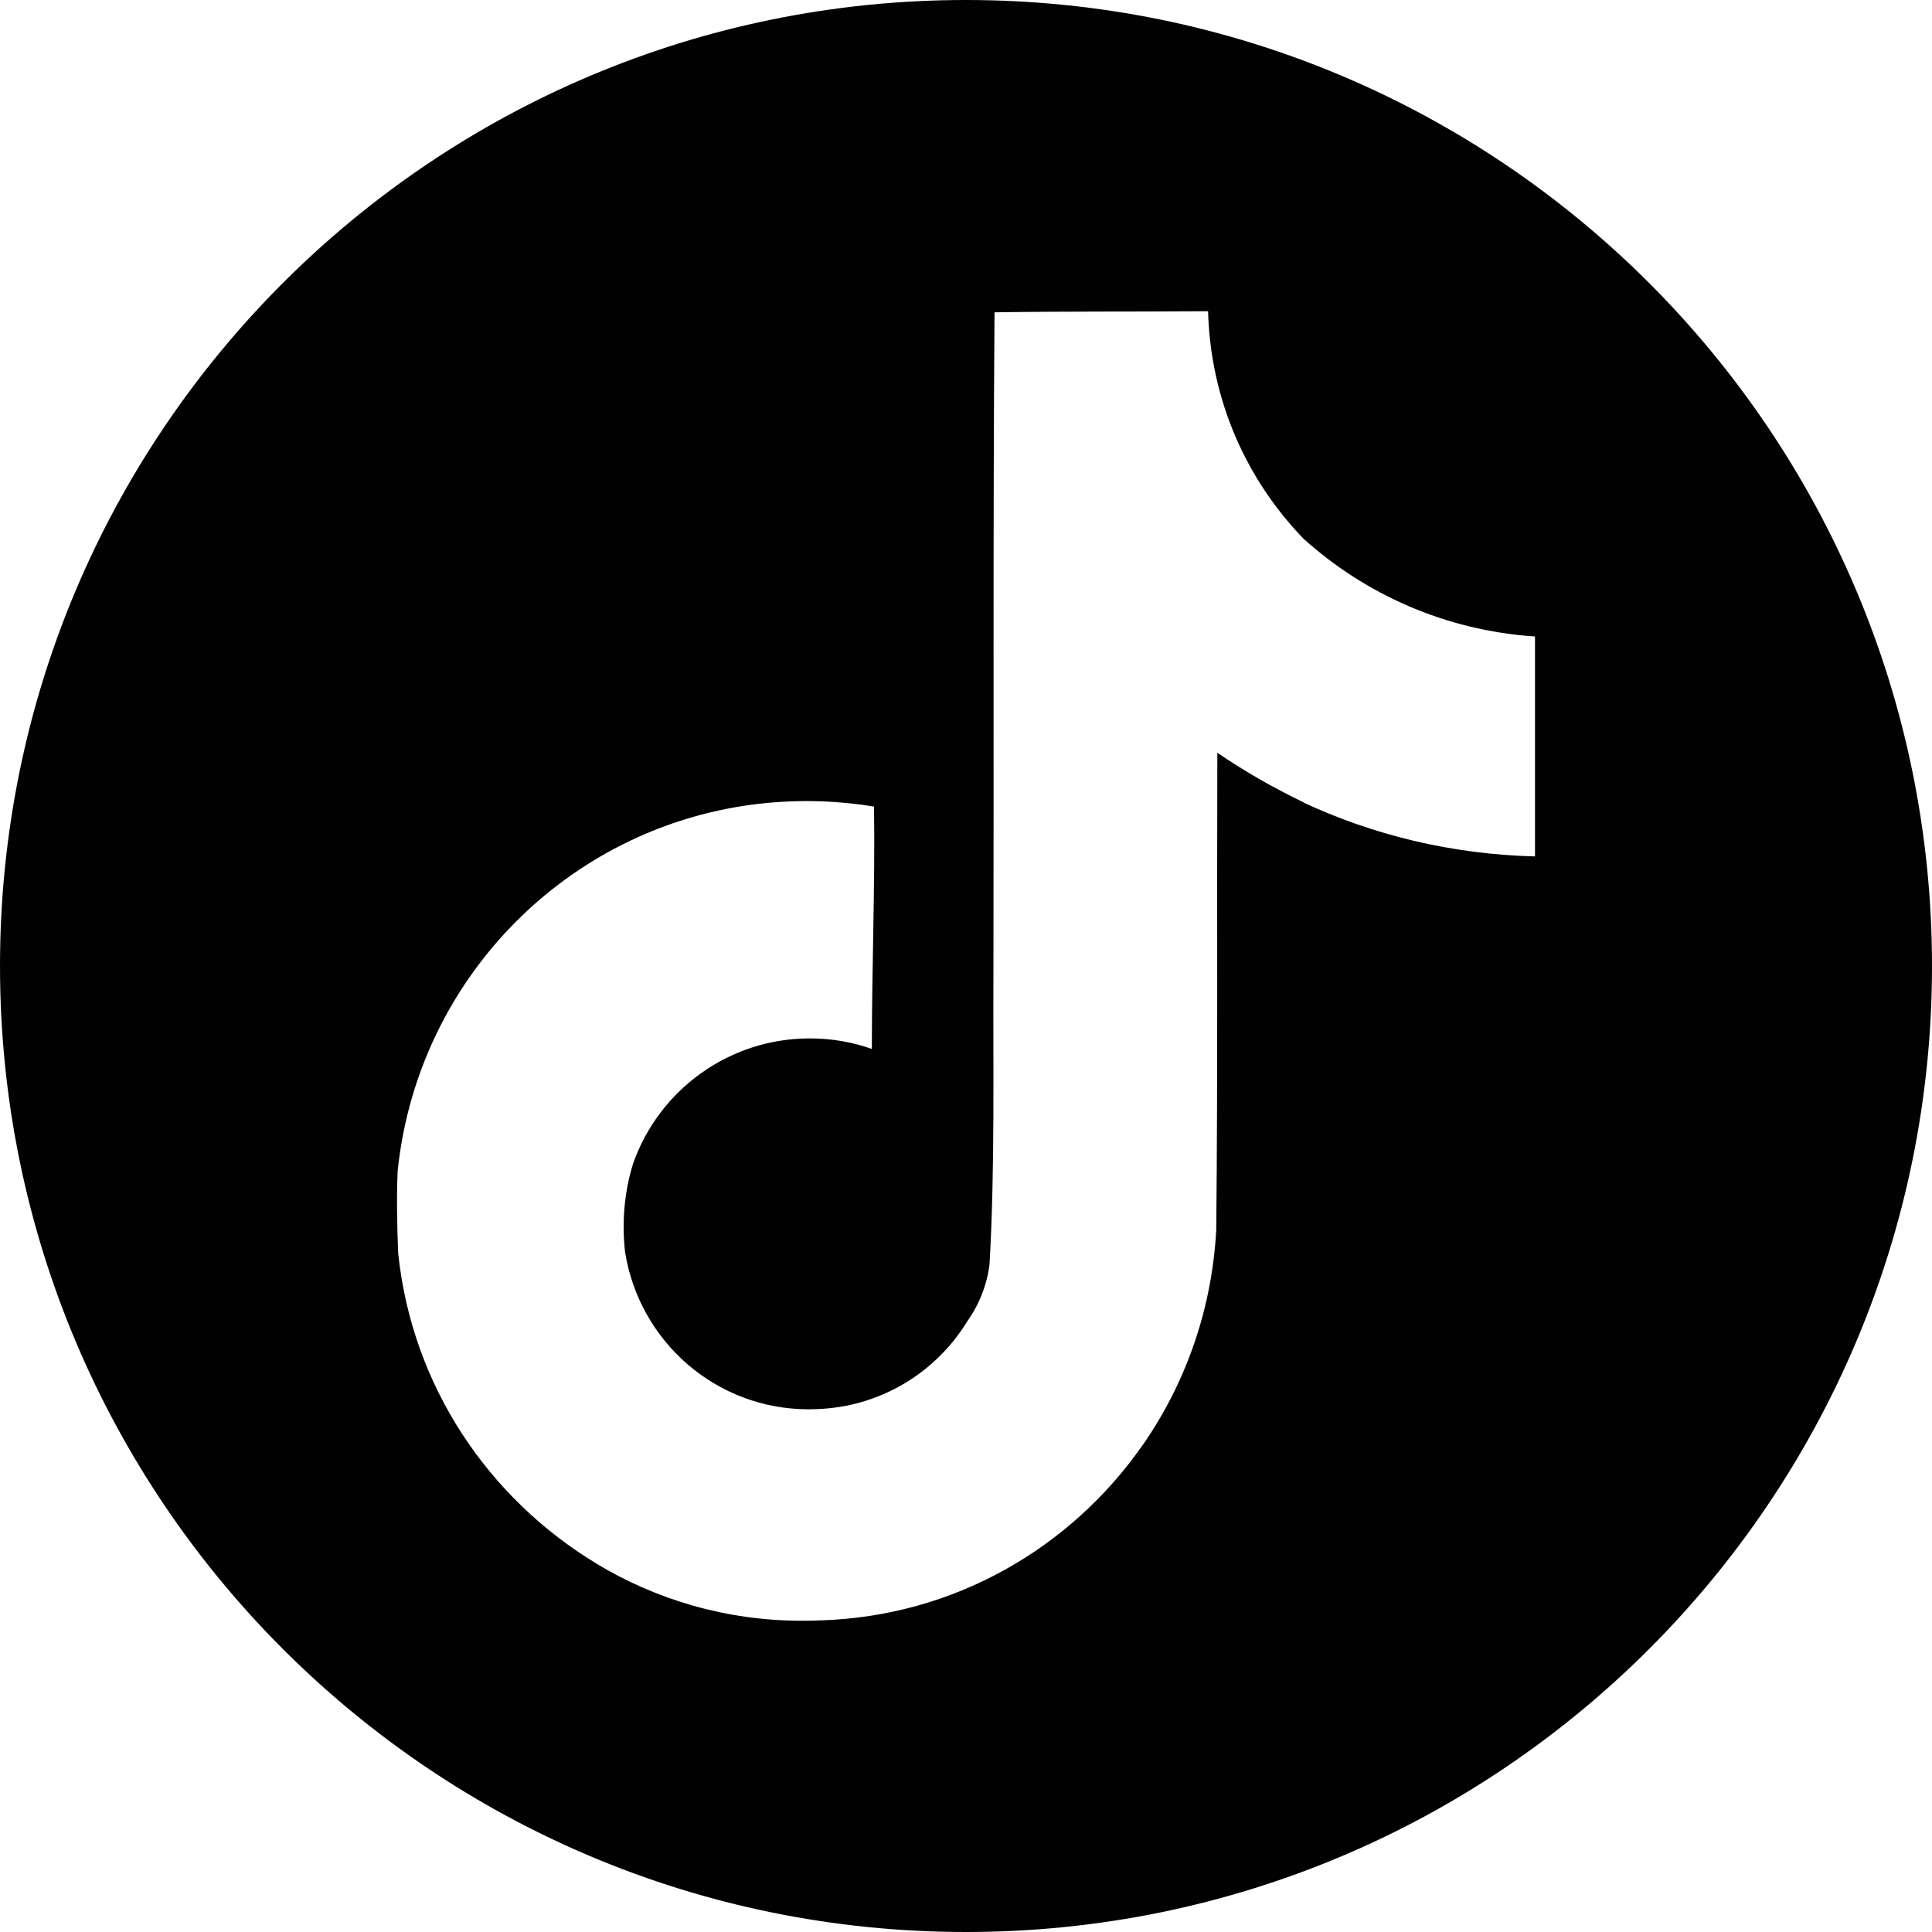 <?xml version="1.0" encoding="UTF-8"?>
<svg id="Layer_1" data-name="Layer 1" xmlns="http://www.w3.org/2000/svg" width="800" height="800" viewBox="0 0 800 800">
  <path d="M504.07,311.68v.02c-.31-.21-.63-.43-.94-.64l.94,.62Z" fill="#010101"/>
  <path d="M504.07,311.68v.02c-.31-.21-.63-.43-.94-.64l.94,.62Z" fill="#010101"/>
  <path d="M400,0C179.09,0,0,179.08,0,400s179.09,400,400,400,400-179.09,400-400S620.92,0,400,0Zm235.61,354.62c-34.58-.86-67.09-8.84-96.4-22.55l1.48,.62c-13.79-6.63-25.51-13.44-36.62-20.99-.22,65.97,.22,131.96-.45,197.7-1.86,33.51-13,64.07-30.87,89.59l.36-.56c-29.87,42.78-78.26,70.86-133.29,72.53h-.25c-2.23,.11-4.85,.16-7.49,.16-31.28,0-60.53-8.72-85.44-23.85l.72,.41c-45.35-27.28-76.64-73.97-82.43-128.28l-.07-.74c-.45-11.3-.67-22.61-.21-33.67,8.86-86.42,81.26-153.28,169.27-153.28,9.9,0,19.59,.85,29.01,2.46l-1.01-.14c.45,33.43-.91,66.89-.91,100.32-7.65-2.76-16.47-4.37-25.68-4.37-33.77,0-62.51,21.59-73.14,51.73l-.17,.55c-2.4,7.72-3.79,16.6-3.79,25.78,0,3.73,.23,7.42,.67,11.04l-.04-.44c6,37,37.72,64.92,75.97,64.92,1.05,0,2.08-.02,3.11-.07,26.45-.8,49.42-15.03,62.4-36.06l.19-.33c4.82-6.72,8.13-14.86,9.24-23.7v-.26c2.27-40.45,1.37-80.67,1.59-121.12,.21-91.07-.22-181.92,.45-272.75l.07,.05c29.6-.45,58.99-.21,88.36-.45,.97,36.71,15.85,69.75,39.55,94.23,25.51,22.99,58.71,37.89,95.31,40.42l.51,.04v91.06Z" fill="#010101"/>
</svg>